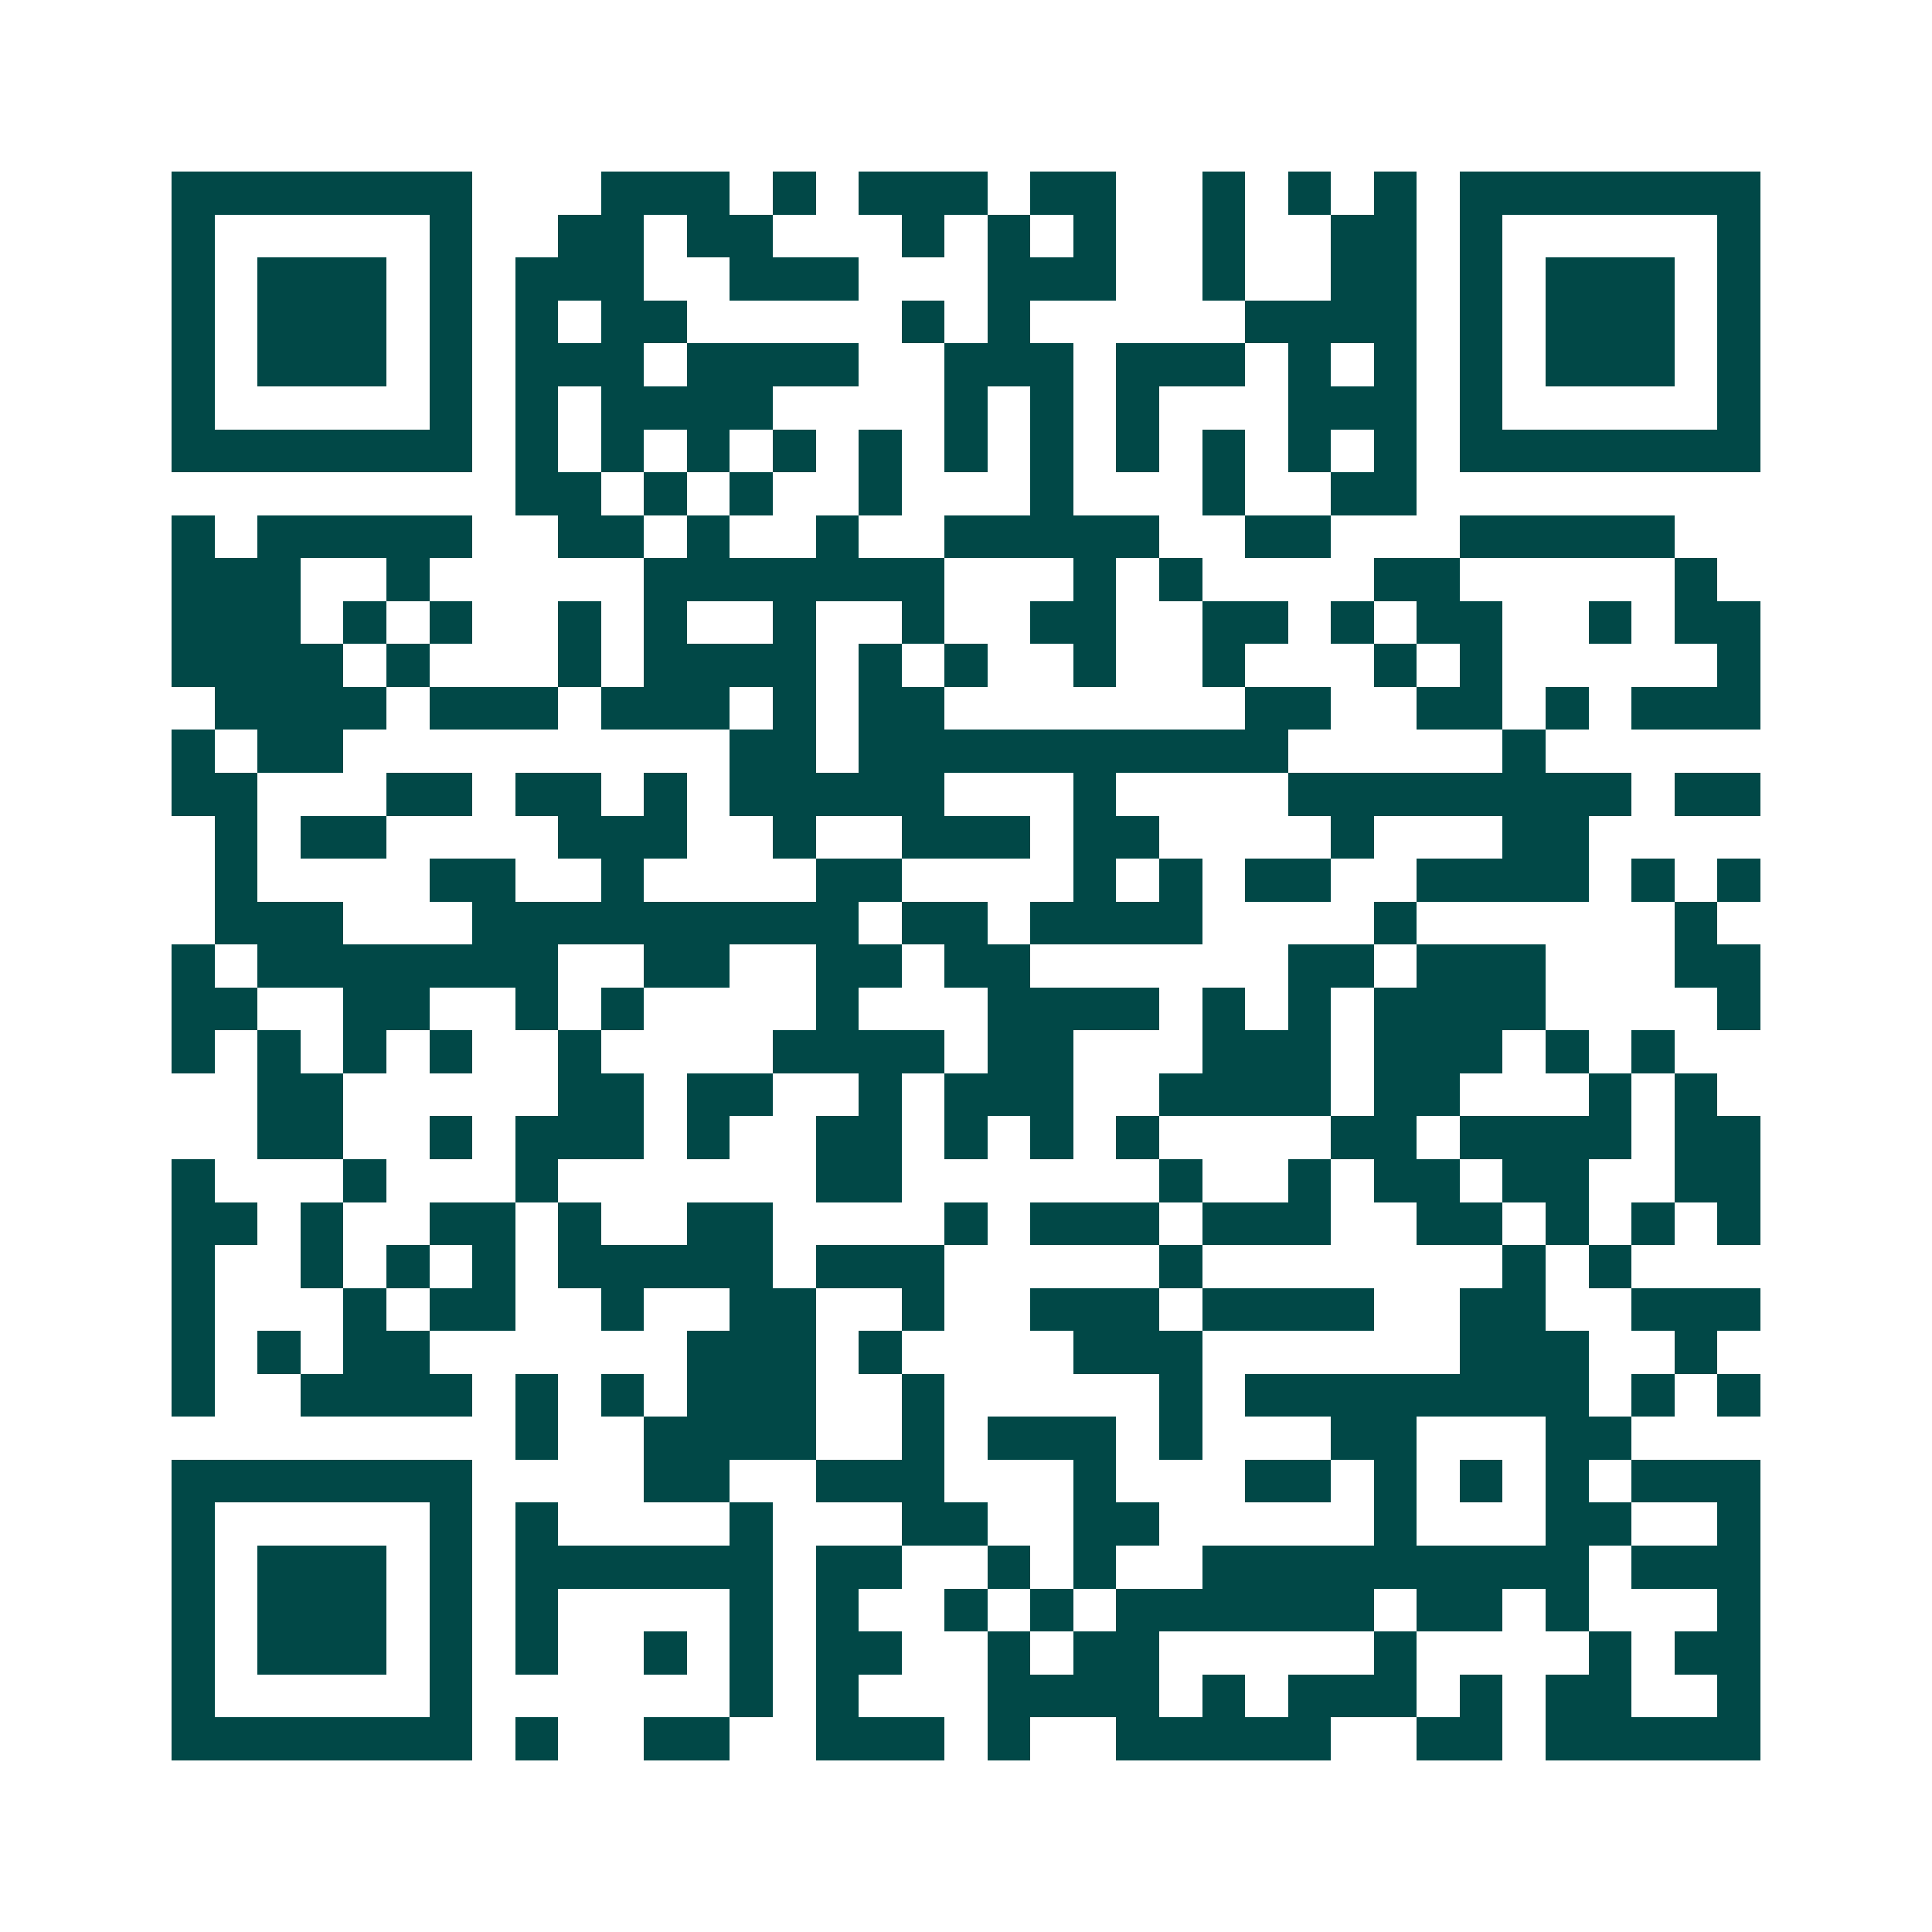 <svg xmlns="http://www.w3.org/2000/svg" width="200" height="200" viewBox="0 0 45 45" shape-rendering="crispEdges"><path fill="#ffffff" d="M0 0h45v45H0z"/><path stroke="#014847" d="M4 4.5h7m3 0h3m1 0h1m1 0h3m1 0h2m2 0h1m1 0h1m1 0h1m1 0h7M4 5.5h1m5 0h1m2 0h2m1 0h2m3 0h1m1 0h1m1 0h1m2 0h1m2 0h2m1 0h1m5 0h1M4 6.5h1m1 0h3m1 0h1m1 0h3m2 0h3m3 0h3m2 0h1m2 0h2m1 0h1m1 0h3m1 0h1M4 7.5h1m1 0h3m1 0h1m1 0h1m1 0h2m5 0h1m1 0h1m5 0h4m1 0h1m1 0h3m1 0h1M4 8.5h1m1 0h3m1 0h1m1 0h3m1 0h4m2 0h3m1 0h3m1 0h1m1 0h1m1 0h1m1 0h3m1 0h1M4 9.5h1m5 0h1m1 0h1m1 0h4m4 0h1m1 0h1m1 0h1m3 0h3m1 0h1m5 0h1M4 10.5h7m1 0h1m1 0h1m1 0h1m1 0h1m1 0h1m1 0h1m1 0h1m1 0h1m1 0h1m1 0h1m1 0h1m1 0h7M12 11.5h2m1 0h1m1 0h1m2 0h1m3 0h1m3 0h1m2 0h2M4 12.5h1m1 0h5m2 0h2m1 0h1m2 0h1m2 0h5m2 0h2m3 0h5M4 13.5h3m2 0h1m5 0h7m3 0h1m1 0h1m4 0h2m5 0h1M4 14.5h3m1 0h1m1 0h1m2 0h1m1 0h1m2 0h1m2 0h1m2 0h2m2 0h2m1 0h1m1 0h2m2 0h1m1 0h2M4 15.5h4m1 0h1m3 0h1m1 0h4m1 0h1m1 0h1m2 0h1m2 0h1m3 0h1m1 0h1m5 0h1M5 16.5h4m1 0h3m1 0h3m1 0h1m1 0h2m7 0h2m2 0h2m1 0h1m1 0h3M4 17.5h1m1 0h2m9 0h2m1 0h10m5 0h1M4 18.5h2m3 0h2m1 0h2m1 0h1m1 0h5m3 0h1m4 0h8m1 0h2M5 19.5h1m1 0h2m4 0h3m2 0h1m2 0h3m1 0h2m4 0h1m3 0h2M5 20.5h1m4 0h2m2 0h1m4 0h2m4 0h1m1 0h1m1 0h2m2 0h4m1 0h1m1 0h1M5 21.5h3m3 0h9m1 0h2m1 0h4m4 0h1m6 0h1M4 22.5h1m1 0h7m2 0h2m2 0h2m1 0h2m6 0h2m1 0h3m3 0h2M4 23.5h2m2 0h2m2 0h1m1 0h1m4 0h1m3 0h4m1 0h1m1 0h1m1 0h4m4 0h1M4 24.5h1m1 0h1m1 0h1m1 0h1m2 0h1m4 0h4m1 0h2m3 0h3m1 0h3m1 0h1m1 0h1M6 25.5h2m5 0h2m1 0h2m2 0h1m1 0h3m2 0h4m1 0h2m3 0h1m1 0h1M6 26.5h2m2 0h1m1 0h3m1 0h1m2 0h2m1 0h1m1 0h1m1 0h1m4 0h2m1 0h4m1 0h2M4 27.5h1m3 0h1m3 0h1m6 0h2m6 0h1m2 0h1m1 0h2m1 0h2m2 0h2M4 28.5h2m1 0h1m2 0h2m1 0h1m2 0h2m4 0h1m1 0h3m1 0h3m2 0h2m1 0h1m1 0h1m1 0h1M4 29.5h1m2 0h1m1 0h1m1 0h1m1 0h5m1 0h3m5 0h1m7 0h1m1 0h1M4 30.5h1m3 0h1m1 0h2m2 0h1m2 0h2m2 0h1m2 0h3m1 0h4m2 0h2m2 0h3M4 31.5h1m1 0h1m1 0h2m6 0h3m1 0h1m4 0h3m6 0h3m2 0h1M4 32.5h1m2 0h4m1 0h1m1 0h1m1 0h3m2 0h1m5 0h1m1 0h8m1 0h1m1 0h1M12 33.5h1m2 0h4m2 0h1m1 0h3m1 0h1m3 0h2m3 0h2M4 34.5h7m4 0h2m2 0h3m3 0h1m3 0h2m1 0h1m1 0h1m1 0h1m1 0h3M4 35.5h1m5 0h1m1 0h1m4 0h1m3 0h2m2 0h2m5 0h1m3 0h2m2 0h1M4 36.5h1m1 0h3m1 0h1m1 0h6m1 0h2m2 0h1m1 0h1m2 0h9m1 0h3M4 37.5h1m1 0h3m1 0h1m1 0h1m4 0h1m1 0h1m2 0h1m1 0h1m1 0h6m1 0h2m1 0h1m3 0h1M4 38.5h1m1 0h3m1 0h1m1 0h1m2 0h1m1 0h1m1 0h2m2 0h1m1 0h2m5 0h1m4 0h1m1 0h2M4 39.5h1m5 0h1m6 0h1m1 0h1m3 0h4m1 0h1m1 0h3m1 0h1m1 0h2m2 0h1M4 40.5h7m1 0h1m2 0h2m2 0h3m1 0h1m2 0h5m2 0h2m1 0h5"/></svg>
